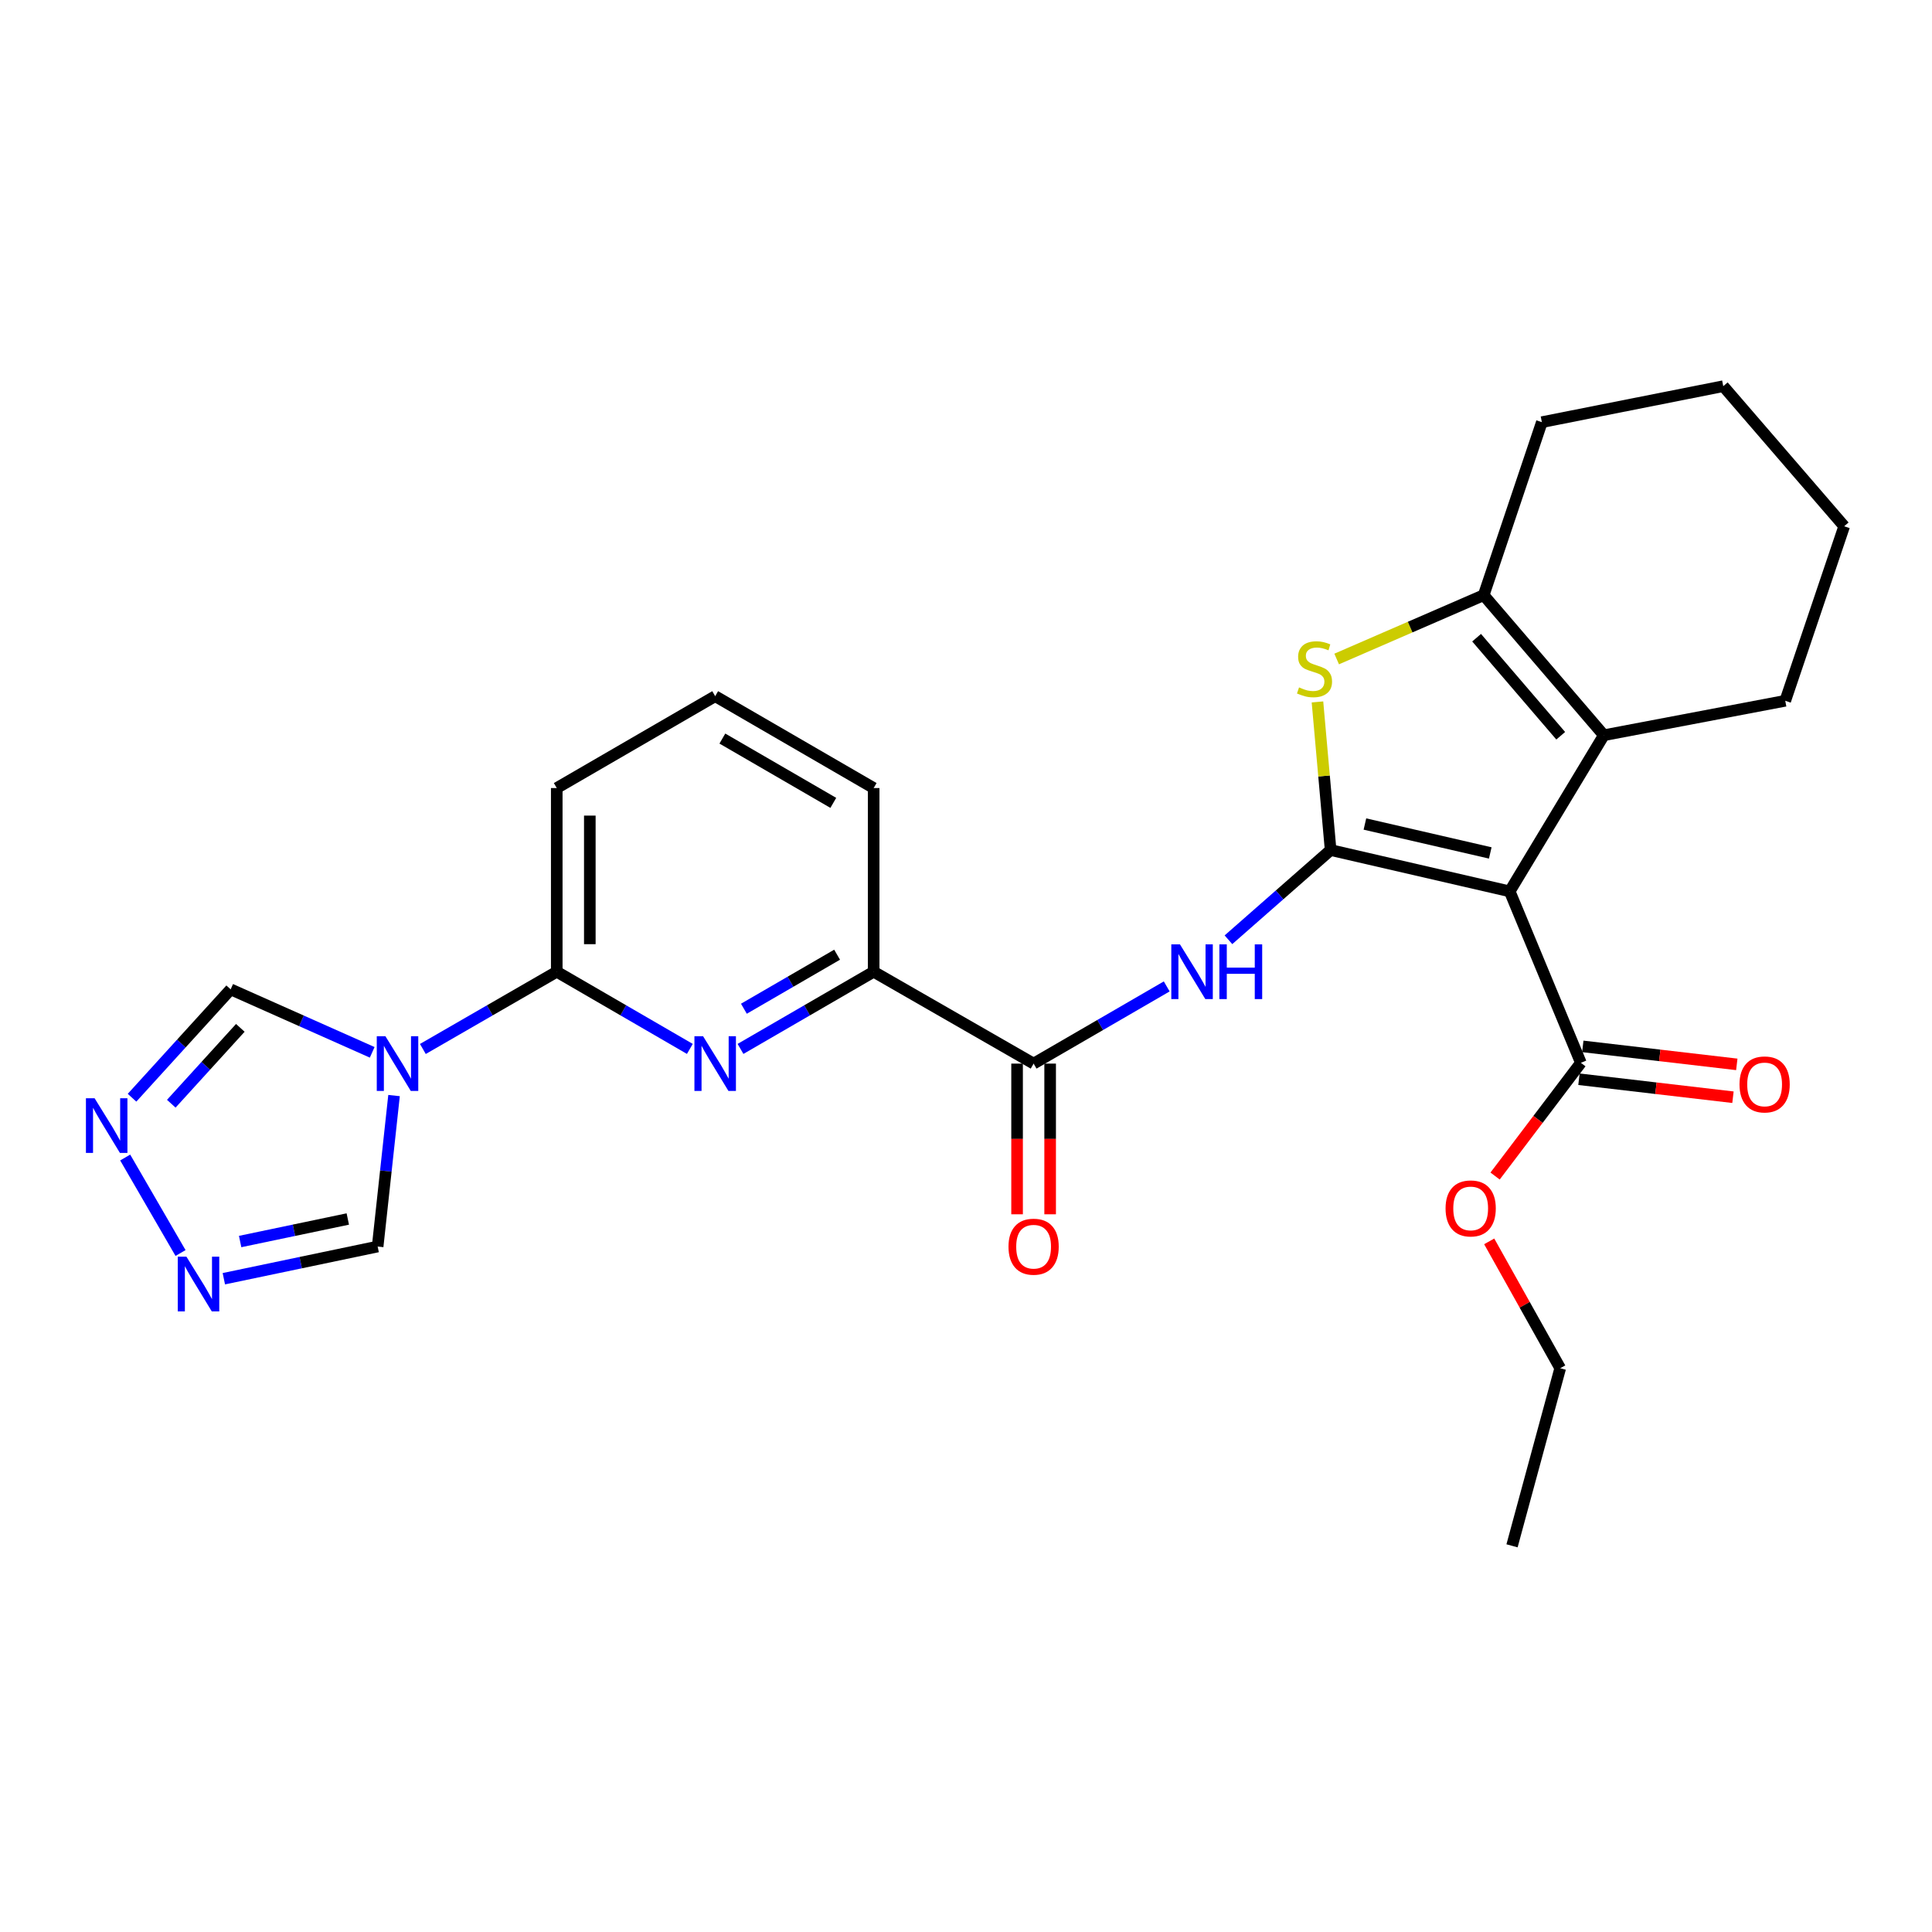 <?xml version='1.0' encoding='iso-8859-1'?>
<svg version='1.1' baseProfile='full'
              xmlns='http://www.w3.org/2000/svg'
                      xmlns:rdkit='http://www.rdkit.org/xml'
                      xmlns:xlink='http://www.w3.org/1999/xlink'
                  xml:space='preserve'
width='1000px' height='1000px' viewBox='0 0 1000 1000'>
<!-- END OF HEADER -->
<rect style='opacity:1.0;fill:#FFFFFF;stroke:none' width='1000' height='1000' x='0' y='0'> </rect>
<path class='bond-0' d='M 688.727,439.983 L 781.416,461.367' style='fill:none;fill-rule:evenodd;stroke:#000000;stroke-width:6px;stroke-linecap:butt;stroke-linejoin:miter;stroke-opacity:1' />
<path class='bond-0' d='M 706.478,426.513 L 771.36,441.482' style='fill:none;fill-rule:evenodd;stroke:#000000;stroke-width:6px;stroke-linecap:butt;stroke-linejoin:miter;stroke-opacity:1' />
<path class='bond-1' d='M 688.727,439.983 L 685.323,401.648' style='fill:none;fill-rule:evenodd;stroke:#000000;stroke-width:6px;stroke-linecap:butt;stroke-linejoin:miter;stroke-opacity:1' />
<path class='bond-1' d='M 685.323,401.648 L 681.919,363.314' style='fill:none;fill-rule:evenodd;stroke:#CCCC00;stroke-width:6px;stroke-linecap:butt;stroke-linejoin:miter;stroke-opacity:1' />
<path class='bond-4' d='M 688.727,439.983 L 662.287,463.201' style='fill:none;fill-rule:evenodd;stroke:#000000;stroke-width:6px;stroke-linecap:butt;stroke-linejoin:miter;stroke-opacity:1' />
<path class='bond-4' d='M 662.287,463.201 L 635.847,486.42' style='fill:none;fill-rule:evenodd;stroke:#0000FF;stroke-width:6px;stroke-linecap:butt;stroke-linejoin:miter;stroke-opacity:1' />
<path class='bond-3' d='M 781.416,461.367 L 830.146,380.555' style='fill:none;fill-rule:evenodd;stroke:#000000;stroke-width:6px;stroke-linecap:butt;stroke-linejoin:miter;stroke-opacity:1' />
<path class='bond-9' d='M 781.416,461.367 L 818.261,550.11' style='fill:none;fill-rule:evenodd;stroke:#000000;stroke-width:6px;stroke-linecap:butt;stroke-linejoin:miter;stroke-opacity:1' />
<path class='bond-5' d='M 691.855,341.098 L 729.903,324.575' style='fill:none;fill-rule:evenodd;stroke:#CCCC00;stroke-width:6px;stroke-linecap:butt;stroke-linejoin:miter;stroke-opacity:1' />
<path class='bond-5' d='M 729.903,324.575 L 767.952,308.053' style='fill:none;fill-rule:evenodd;stroke:#000000;stroke-width:6px;stroke-linecap:butt;stroke-linejoin:miter;stroke-opacity:1' />
<path class='bond-2' d='M 218.874,542.95 L 253.524,522.958' style='fill:none;fill-rule:evenodd;stroke:#0000FF;stroke-width:6px;stroke-linecap:butt;stroke-linejoin:miter;stroke-opacity:1' />
<path class='bond-2' d='M 253.524,522.958 L 288.174,502.967' style='fill:none;fill-rule:evenodd;stroke:#000000;stroke-width:6px;stroke-linecap:butt;stroke-linejoin:miter;stroke-opacity:1' />
<path class='bond-13' d='M 192.652,544.687 L 156.021,528.386' style='fill:none;fill-rule:evenodd;stroke:#0000FF;stroke-width:6px;stroke-linecap:butt;stroke-linejoin:miter;stroke-opacity:1' />
<path class='bond-13' d='M 156.021,528.386 L 119.39,512.085' style='fill:none;fill-rule:evenodd;stroke:#000000;stroke-width:6px;stroke-linecap:butt;stroke-linejoin:miter;stroke-opacity:1' />
<path class='bond-14' d='M 203.958,567.059 L 199.712,606.132' style='fill:none;fill-rule:evenodd;stroke:#0000FF;stroke-width:6px;stroke-linecap:butt;stroke-linejoin:miter;stroke-opacity:1' />
<path class='bond-14' d='M 199.712,606.132 L 195.467,645.204' style='fill:none;fill-rule:evenodd;stroke:#000000;stroke-width:6px;stroke-linecap:butt;stroke-linejoin:miter;stroke-opacity:1' />
<path class='bond-18' d='M 830.146,380.555 L 924.042,362.726' style='fill:none;fill-rule:evenodd;stroke:#000000;stroke-width:6px;stroke-linecap:butt;stroke-linejoin:miter;stroke-opacity:1' />
<path class='bond-27' d='M 830.146,380.555 L 767.952,308.053' style='fill:none;fill-rule:evenodd;stroke:#000000;stroke-width:6px;stroke-linecap:butt;stroke-linejoin:miter;stroke-opacity:1' />
<path class='bond-27' d='M 807.827,380.823 L 764.29,330.072' style='fill:none;fill-rule:evenodd;stroke:#000000;stroke-width:6px;stroke-linecap:butt;stroke-linejoin:miter;stroke-opacity:1' />
<path class='bond-8' d='M 603.895,510.568 L 569.445,530.543' style='fill:none;fill-rule:evenodd;stroke:#0000FF;stroke-width:6px;stroke-linecap:butt;stroke-linejoin:miter;stroke-opacity:1' />
<path class='bond-8' d='M 569.445,530.543 L 534.995,550.518' style='fill:none;fill-rule:evenodd;stroke:#000000;stroke-width:6px;stroke-linecap:butt;stroke-linejoin:miter;stroke-opacity:1' />
<path class='bond-19' d='M 767.952,308.053 L 798.065,218.512' style='fill:none;fill-rule:evenodd;stroke:#000000;stroke-width:6px;stroke-linecap:butt;stroke-linejoin:miter;stroke-opacity:1' />
<path class='bond-6' d='M 383.285,542.918 L 417.745,522.943' style='fill:none;fill-rule:evenodd;stroke:#0000FF;stroke-width:6px;stroke-linecap:butt;stroke-linejoin:miter;stroke-opacity:1' />
<path class='bond-6' d='M 417.745,522.943 L 452.204,502.967' style='fill:none;fill-rule:evenodd;stroke:#000000;stroke-width:6px;stroke-linecap:butt;stroke-linejoin:miter;stroke-opacity:1' />
<path class='bond-6' d='M 385.04,522.118 L 409.161,508.135' style='fill:none;fill-rule:evenodd;stroke:#0000FF;stroke-width:6px;stroke-linecap:butt;stroke-linejoin:miter;stroke-opacity:1' />
<path class='bond-6' d='M 409.161,508.135 L 433.283,494.152' style='fill:none;fill-rule:evenodd;stroke:#000000;stroke-width:6px;stroke-linecap:butt;stroke-linejoin:miter;stroke-opacity:1' />
<path class='bond-7' d='M 357.065,542.916 L 322.62,522.941' style='fill:none;fill-rule:evenodd;stroke:#0000FF;stroke-width:6px;stroke-linecap:butt;stroke-linejoin:miter;stroke-opacity:1' />
<path class='bond-7' d='M 322.62,522.941 L 288.174,502.967' style='fill:none;fill-rule:evenodd;stroke:#000000;stroke-width:6px;stroke-linecap:butt;stroke-linejoin:miter;stroke-opacity:1' />
<path class='bond-29' d='M 288.174,502.967 L 288.174,407.892' style='fill:none;fill-rule:evenodd;stroke:#000000;stroke-width:6px;stroke-linecap:butt;stroke-linejoin:miter;stroke-opacity:1' />
<path class='bond-29' d='M 305.289,488.705 L 305.289,422.153' style='fill:none;fill-rule:evenodd;stroke:#000000;stroke-width:6px;stroke-linecap:butt;stroke-linejoin:miter;stroke-opacity:1' />
<path class='bond-12' d='M 534.995,550.518 L 452.204,502.967' style='fill:none;fill-rule:evenodd;stroke:#000000;stroke-width:6px;stroke-linecap:butt;stroke-linejoin:miter;stroke-opacity:1' />
<path class='bond-15' d='M 526.437,550.518 L 526.437,589.517' style='fill:none;fill-rule:evenodd;stroke:#000000;stroke-width:6px;stroke-linecap:butt;stroke-linejoin:miter;stroke-opacity:1' />
<path class='bond-15' d='M 526.437,589.517 L 526.437,628.516' style='fill:none;fill-rule:evenodd;stroke:#FF0000;stroke-width:6px;stroke-linecap:butt;stroke-linejoin:miter;stroke-opacity:1' />
<path class='bond-15' d='M 543.552,550.518 L 543.552,589.517' style='fill:none;fill-rule:evenodd;stroke:#000000;stroke-width:6px;stroke-linecap:butt;stroke-linejoin:miter;stroke-opacity:1' />
<path class='bond-15' d='M 543.552,589.517 L 543.552,628.516' style='fill:none;fill-rule:evenodd;stroke:#FF0000;stroke-width:6px;stroke-linecap:butt;stroke-linejoin:miter;stroke-opacity:1' />
<path class='bond-16' d='M 817.268,558.609 L 857.123,563.264' style='fill:none;fill-rule:evenodd;stroke:#000000;stroke-width:6px;stroke-linecap:butt;stroke-linejoin:miter;stroke-opacity:1' />
<path class='bond-16' d='M 857.123,563.264 L 896.978,567.918' style='fill:none;fill-rule:evenodd;stroke:#FF0000;stroke-width:6px;stroke-linecap:butt;stroke-linejoin:miter;stroke-opacity:1' />
<path class='bond-16' d='M 819.253,541.61 L 859.108,546.264' style='fill:none;fill-rule:evenodd;stroke:#000000;stroke-width:6px;stroke-linecap:butt;stroke-linejoin:miter;stroke-opacity:1' />
<path class='bond-16' d='M 859.108,546.264 L 898.963,550.918' style='fill:none;fill-rule:evenodd;stroke:#FF0000;stroke-width:6px;stroke-linecap:butt;stroke-linejoin:miter;stroke-opacity:1' />
<path class='bond-17' d='M 818.261,550.11 L 796.059,579.413' style='fill:none;fill-rule:evenodd;stroke:#000000;stroke-width:6px;stroke-linecap:butt;stroke-linejoin:miter;stroke-opacity:1' />
<path class='bond-17' d='M 796.059,579.413 L 773.858,608.716' style='fill:none;fill-rule:evenodd;stroke:#FF0000;stroke-width:6px;stroke-linecap:butt;stroke-linejoin:miter;stroke-opacity:1' />
<path class='bond-10' d='M 68.341,568.179 L 93.865,540.132' style='fill:none;fill-rule:evenodd;stroke:#0000FF;stroke-width:6px;stroke-linecap:butt;stroke-linejoin:miter;stroke-opacity:1' />
<path class='bond-10' d='M 93.865,540.132 L 119.39,512.085' style='fill:none;fill-rule:evenodd;stroke:#000000;stroke-width:6px;stroke-linecap:butt;stroke-linejoin:miter;stroke-opacity:1' />
<path class='bond-10' d='M 88.656,571.285 L 106.523,551.652' style='fill:none;fill-rule:evenodd;stroke:#0000FF;stroke-width:6px;stroke-linecap:butt;stroke-linejoin:miter;stroke-opacity:1' />
<path class='bond-10' d='M 106.523,551.652 L 124.39,532.019' style='fill:none;fill-rule:evenodd;stroke:#000000;stroke-width:6px;stroke-linecap:butt;stroke-linejoin:miter;stroke-opacity:1' />
<path class='bond-30' d='M 64.798,599.13 L 93.446,648.558' style='fill:none;fill-rule:evenodd;stroke:#0000FF;stroke-width:6px;stroke-linecap:butt;stroke-linejoin:miter;stroke-opacity:1' />
<path class='bond-11' d='M 115.858,661.867 L 155.662,653.535' style='fill:none;fill-rule:evenodd;stroke:#0000FF;stroke-width:6px;stroke-linecap:butt;stroke-linejoin:miter;stroke-opacity:1' />
<path class='bond-11' d='M 155.662,653.535 L 195.467,645.204' style='fill:none;fill-rule:evenodd;stroke:#000000;stroke-width:6px;stroke-linecap:butt;stroke-linejoin:miter;stroke-opacity:1' />
<path class='bond-11' d='M 124.293,642.615 L 152.156,636.783' style='fill:none;fill-rule:evenodd;stroke:#0000FF;stroke-width:6px;stroke-linecap:butt;stroke-linejoin:miter;stroke-opacity:1' />
<path class='bond-11' d='M 152.156,636.783 L 180.019,630.951' style='fill:none;fill-rule:evenodd;stroke:#000000;stroke-width:6px;stroke-linecap:butt;stroke-linejoin:miter;stroke-opacity:1' />
<path class='bond-21' d='M 452.204,502.967 L 452.204,407.892' style='fill:none;fill-rule:evenodd;stroke:#000000;stroke-width:6px;stroke-linecap:butt;stroke-linejoin:miter;stroke-opacity:1' />
<path class='bond-23' d='M 770.809,642.53 L 789.186,675.363' style='fill:none;fill-rule:evenodd;stroke:#FF0000;stroke-width:6px;stroke-linecap:butt;stroke-linejoin:miter;stroke-opacity:1' />
<path class='bond-23' d='M 789.186,675.363 L 807.564,708.197' style='fill:none;fill-rule:evenodd;stroke:#000000;stroke-width:6px;stroke-linecap:butt;stroke-linejoin:miter;stroke-opacity:1' />
<path class='bond-24' d='M 924.042,362.726 L 954.545,272.396' style='fill:none;fill-rule:evenodd;stroke:#000000;stroke-width:6px;stroke-linecap:butt;stroke-linejoin:miter;stroke-opacity:1' />
<path class='bond-25' d='M 798.065,218.512 L 891.961,199.885' style='fill:none;fill-rule:evenodd;stroke:#000000;stroke-width:6px;stroke-linecap:butt;stroke-linejoin:miter;stroke-opacity:1' />
<path class='bond-20' d='M 288.174,407.892 L 370.175,360.34' style='fill:none;fill-rule:evenodd;stroke:#000000;stroke-width:6px;stroke-linecap:butt;stroke-linejoin:miter;stroke-opacity:1' />
<path class='bond-22' d='M 452.204,407.892 L 370.175,360.34' style='fill:none;fill-rule:evenodd;stroke:#000000;stroke-width:6px;stroke-linecap:butt;stroke-linejoin:miter;stroke-opacity:1' />
<path class='bond-22' d='M 431.316,415.566 L 373.896,382.28' style='fill:none;fill-rule:evenodd;stroke:#000000;stroke-width:6px;stroke-linecap:butt;stroke-linejoin:miter;stroke-opacity:1' />
<path class='bond-26' d='M 807.564,708.197 L 782.623,800.115' style='fill:none;fill-rule:evenodd;stroke:#000000;stroke-width:6px;stroke-linecap:butt;stroke-linejoin:miter;stroke-opacity:1' />
<path class='bond-28' d='M 954.545,272.396 L 891.961,199.885' style='fill:none;fill-rule:evenodd;stroke:#000000;stroke-width:6px;stroke-linecap:butt;stroke-linejoin:miter;stroke-opacity:1' />
<path  class='atom-2' d='M 672.388 355.797
Q 672.708 355.917, 674.028 356.477
Q 675.348 357.037, 676.788 357.397
Q 678.268 357.717, 679.708 357.717
Q 682.388 357.717, 683.948 356.437
Q 685.508 355.117, 685.508 352.837
Q 685.508 351.277, 684.708 350.317
Q 683.948 349.357, 682.748 348.837
Q 681.548 348.317, 679.548 347.717
Q 677.028 346.957, 675.508 346.237
Q 674.028 345.517, 672.948 343.997
Q 671.908 342.477, 671.908 339.917
Q 671.908 336.357, 674.308 334.157
Q 676.748 331.957, 681.548 331.957
Q 684.828 331.957, 688.548 333.517
L 687.628 336.597
Q 684.228 335.197, 681.668 335.197
Q 678.908 335.197, 677.388 336.357
Q 675.868 337.477, 675.908 339.437
Q 675.908 340.957, 676.668 341.877
Q 677.468 342.797, 678.588 343.317
Q 679.748 343.837, 681.668 344.437
Q 684.228 345.237, 685.748 346.037
Q 687.268 346.837, 688.348 348.477
Q 689.468 350.077, 689.468 352.837
Q 689.468 356.757, 686.828 358.877
Q 684.228 360.957, 679.868 360.957
Q 677.348 360.957, 675.428 360.397
Q 673.548 359.877, 671.308 358.957
L 672.388 355.797
' fill='#CCCC00'/>
<path  class='atom-3' d='M 199.495 536.358
L 208.775 551.358
Q 209.695 552.838, 211.175 555.518
Q 212.655 558.198, 212.735 558.358
L 212.735 536.358
L 216.495 536.358
L 216.495 564.678
L 212.615 564.678
L 202.655 548.278
Q 201.495 546.358, 200.255 544.158
Q 199.055 541.958, 198.695 541.278
L 198.695 564.678
L 195.015 564.678
L 195.015 536.358
L 199.495 536.358
' fill='#0000FF'/>
<path  class='atom-5' d='M 610.745 488.807
L 620.025 503.807
Q 620.945 505.287, 622.425 507.967
Q 623.905 510.647, 623.985 510.807
L 623.985 488.807
L 627.745 488.807
L 627.745 517.127
L 623.865 517.127
L 613.905 500.727
Q 612.745 498.807, 611.505 496.607
Q 610.305 494.407, 609.945 493.727
L 609.945 517.127
L 606.265 517.127
L 606.265 488.807
L 610.745 488.807
' fill='#0000FF'/>
<path  class='atom-5' d='M 631.145 488.807
L 634.985 488.807
L 634.985 500.847
L 649.465 500.847
L 649.465 488.807
L 653.305 488.807
L 653.305 517.127
L 649.465 517.127
L 649.465 504.047
L 634.985 504.047
L 634.985 517.127
L 631.145 517.127
L 631.145 488.807
' fill='#0000FF'/>
<path  class='atom-7' d='M 363.915 536.358
L 373.195 551.358
Q 374.115 552.838, 375.595 555.518
Q 377.075 558.198, 377.155 558.358
L 377.155 536.358
L 380.915 536.358
L 380.915 564.678
L 377.035 564.678
L 367.075 548.278
Q 365.915 546.358, 364.675 544.158
Q 363.475 541.958, 363.115 541.278
L 363.115 564.678
L 359.435 564.678
L 359.435 536.358
L 363.915 536.358
' fill='#0000FF'/>
<path  class='atom-11' d='M 48.957 568.44
L 58.237 583.44
Q 59.157 584.92, 60.637 587.6
Q 62.117 590.28, 62.197 590.44
L 62.197 568.44
L 65.957 568.44
L 65.957 596.76
L 62.077 596.76
L 52.117 580.36
Q 50.957 578.44, 49.717 576.24
Q 48.517 574.04, 48.157 573.36
L 48.157 596.76
L 44.477 596.76
L 44.477 568.44
L 48.957 568.44
' fill='#0000FF'/>
<path  class='atom-12' d='M 96.49 650.45
L 105.77 665.45
Q 106.69 666.93, 108.17 669.61
Q 109.65 672.29, 109.73 672.45
L 109.73 650.45
L 113.49 650.45
L 113.49 678.77
L 109.61 678.77
L 99.65 662.37
Q 98.49 660.45, 97.25 658.25
Q 96.05 656.05, 95.69 655.37
L 95.69 678.77
L 92.01 678.77
L 92.01 650.45
L 96.49 650.45
' fill='#0000FF'/>
<path  class='atom-16' d='M 521.995 645.284
Q 521.995 638.484, 525.355 634.684
Q 528.715 630.884, 534.995 630.884
Q 541.275 630.884, 544.635 634.684
Q 547.995 638.484, 547.995 645.284
Q 547.995 652.164, 544.595 656.084
Q 541.195 659.964, 534.995 659.964
Q 528.755 659.964, 525.355 656.084
Q 521.995 652.204, 521.995 645.284
M 534.995 656.764
Q 539.315 656.764, 541.635 653.884
Q 543.995 650.964, 543.995 645.284
Q 543.995 639.724, 541.635 636.924
Q 539.315 634.084, 534.995 634.084
Q 530.675 634.084, 528.315 636.884
Q 525.995 639.684, 525.995 645.284
Q 525.995 651.004, 528.315 653.884
Q 530.675 656.764, 534.995 656.764
' fill='#FF0000'/>
<path  class='atom-17' d='M 900.364 561.295
Q 900.364 554.495, 903.724 550.695
Q 907.084 546.895, 913.364 546.895
Q 919.644 546.895, 923.004 550.695
Q 926.364 554.495, 926.364 561.295
Q 926.364 568.175, 922.964 572.095
Q 919.564 575.975, 913.364 575.975
Q 907.124 575.975, 903.724 572.095
Q 900.364 568.215, 900.364 561.295
M 913.364 572.775
Q 917.684 572.775, 920.004 569.895
Q 922.364 566.975, 922.364 561.295
Q 922.364 555.735, 920.004 552.935
Q 917.684 550.095, 913.364 550.095
Q 909.044 550.095, 906.684 552.895
Q 904.364 555.695, 904.364 561.295
Q 904.364 567.015, 906.684 569.895
Q 909.044 572.775, 913.364 572.775
' fill='#FF0000'/>
<path  class='atom-18' d='M 748.22 625.477
Q 748.22 618.677, 751.58 614.877
Q 754.94 611.077, 761.22 611.077
Q 767.5 611.077, 770.86 614.877
Q 774.22 618.677, 774.22 625.477
Q 774.22 632.357, 770.82 636.277
Q 767.42 640.157, 761.22 640.157
Q 754.98 640.157, 751.58 636.277
Q 748.22 632.397, 748.22 625.477
M 761.22 636.957
Q 765.54 636.957, 767.86 634.077
Q 770.22 631.157, 770.22 625.477
Q 770.22 619.917, 767.86 617.117
Q 765.54 614.277, 761.22 614.277
Q 756.9 614.277, 754.54 617.077
Q 752.22 619.877, 752.22 625.477
Q 752.22 631.197, 754.54 634.077
Q 756.9 636.957, 761.22 636.957
' fill='#FF0000'/>
</svg>
